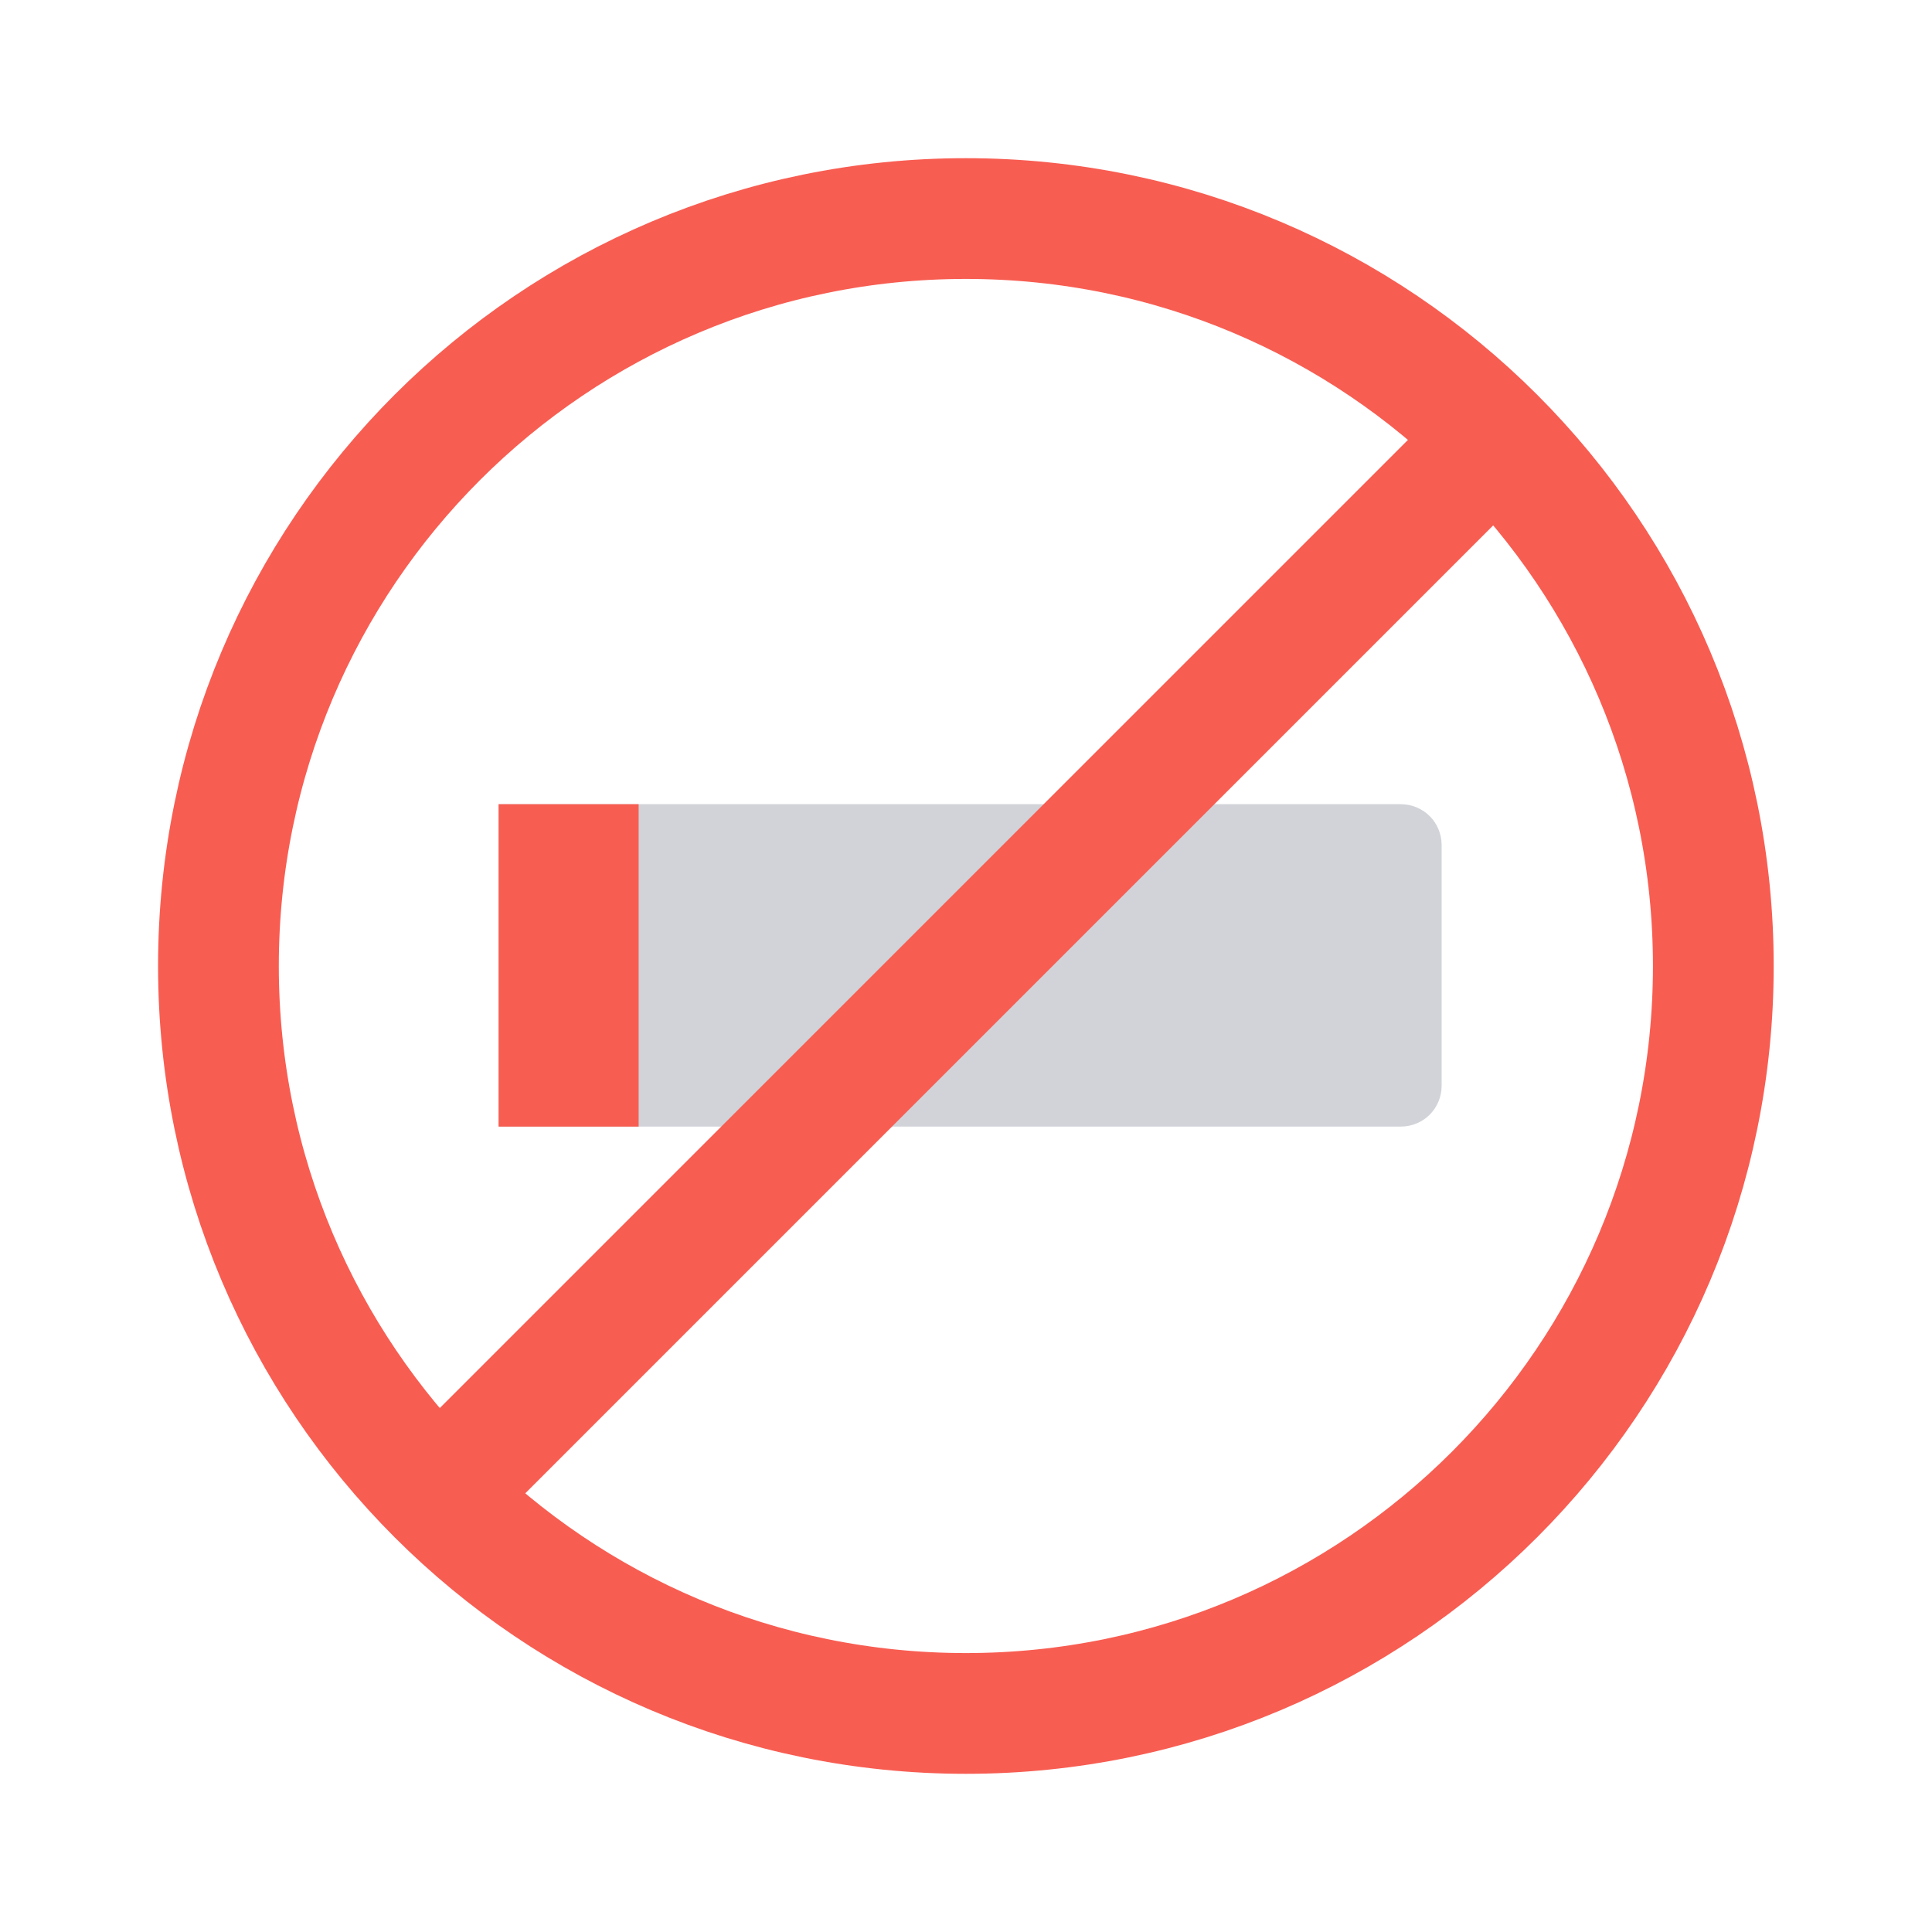 <svg
  fill="none"
  height="16"
  viewBox="0 0 16 16"
  width="16"
  xmlns="http://www.w3.org/2000/svg"
>
  <g clipPath="url(#clip0_4879_142281)">
    <path
      d="M4.129 6.66H11.599C11.789 6.66 11.939 6.81 11.939 7V8.99C11.939 9.18 11.789 9.33 11.599 9.33H4.129V6.66Z"
      fill="#D1D3D8"
    />
    <path d="M5.289 6.66H4.129V9.33H5.289V6.66Z" fill="#F85D52" />
    <path
      d="M7.999 14.19C11.419 14.19 14.189 11.42 14.189 8C14.189 4.58 11.419 1.81 7.999 1.81C4.579 1.81 1.809 4.58 1.809 8C1.809 11.42 4.579 14.19 7.999 14.19Z"
      stroke="#F85D52"
      strokeMiterlimit="10"
      strokeWidth="1.87"
    />
    <path
      d="M12.43 3.58L3.59 12.42"
      stroke="#F85D52"
      strokeMiterlimit="10"
      strokeWidth="1.87"
    />
  </g>
  <defs>
    <clipPath id="clip0_4879_142281">
      <rect fill="white" height="16" width="16" />
    </clipPath>
  </defs>
</svg>